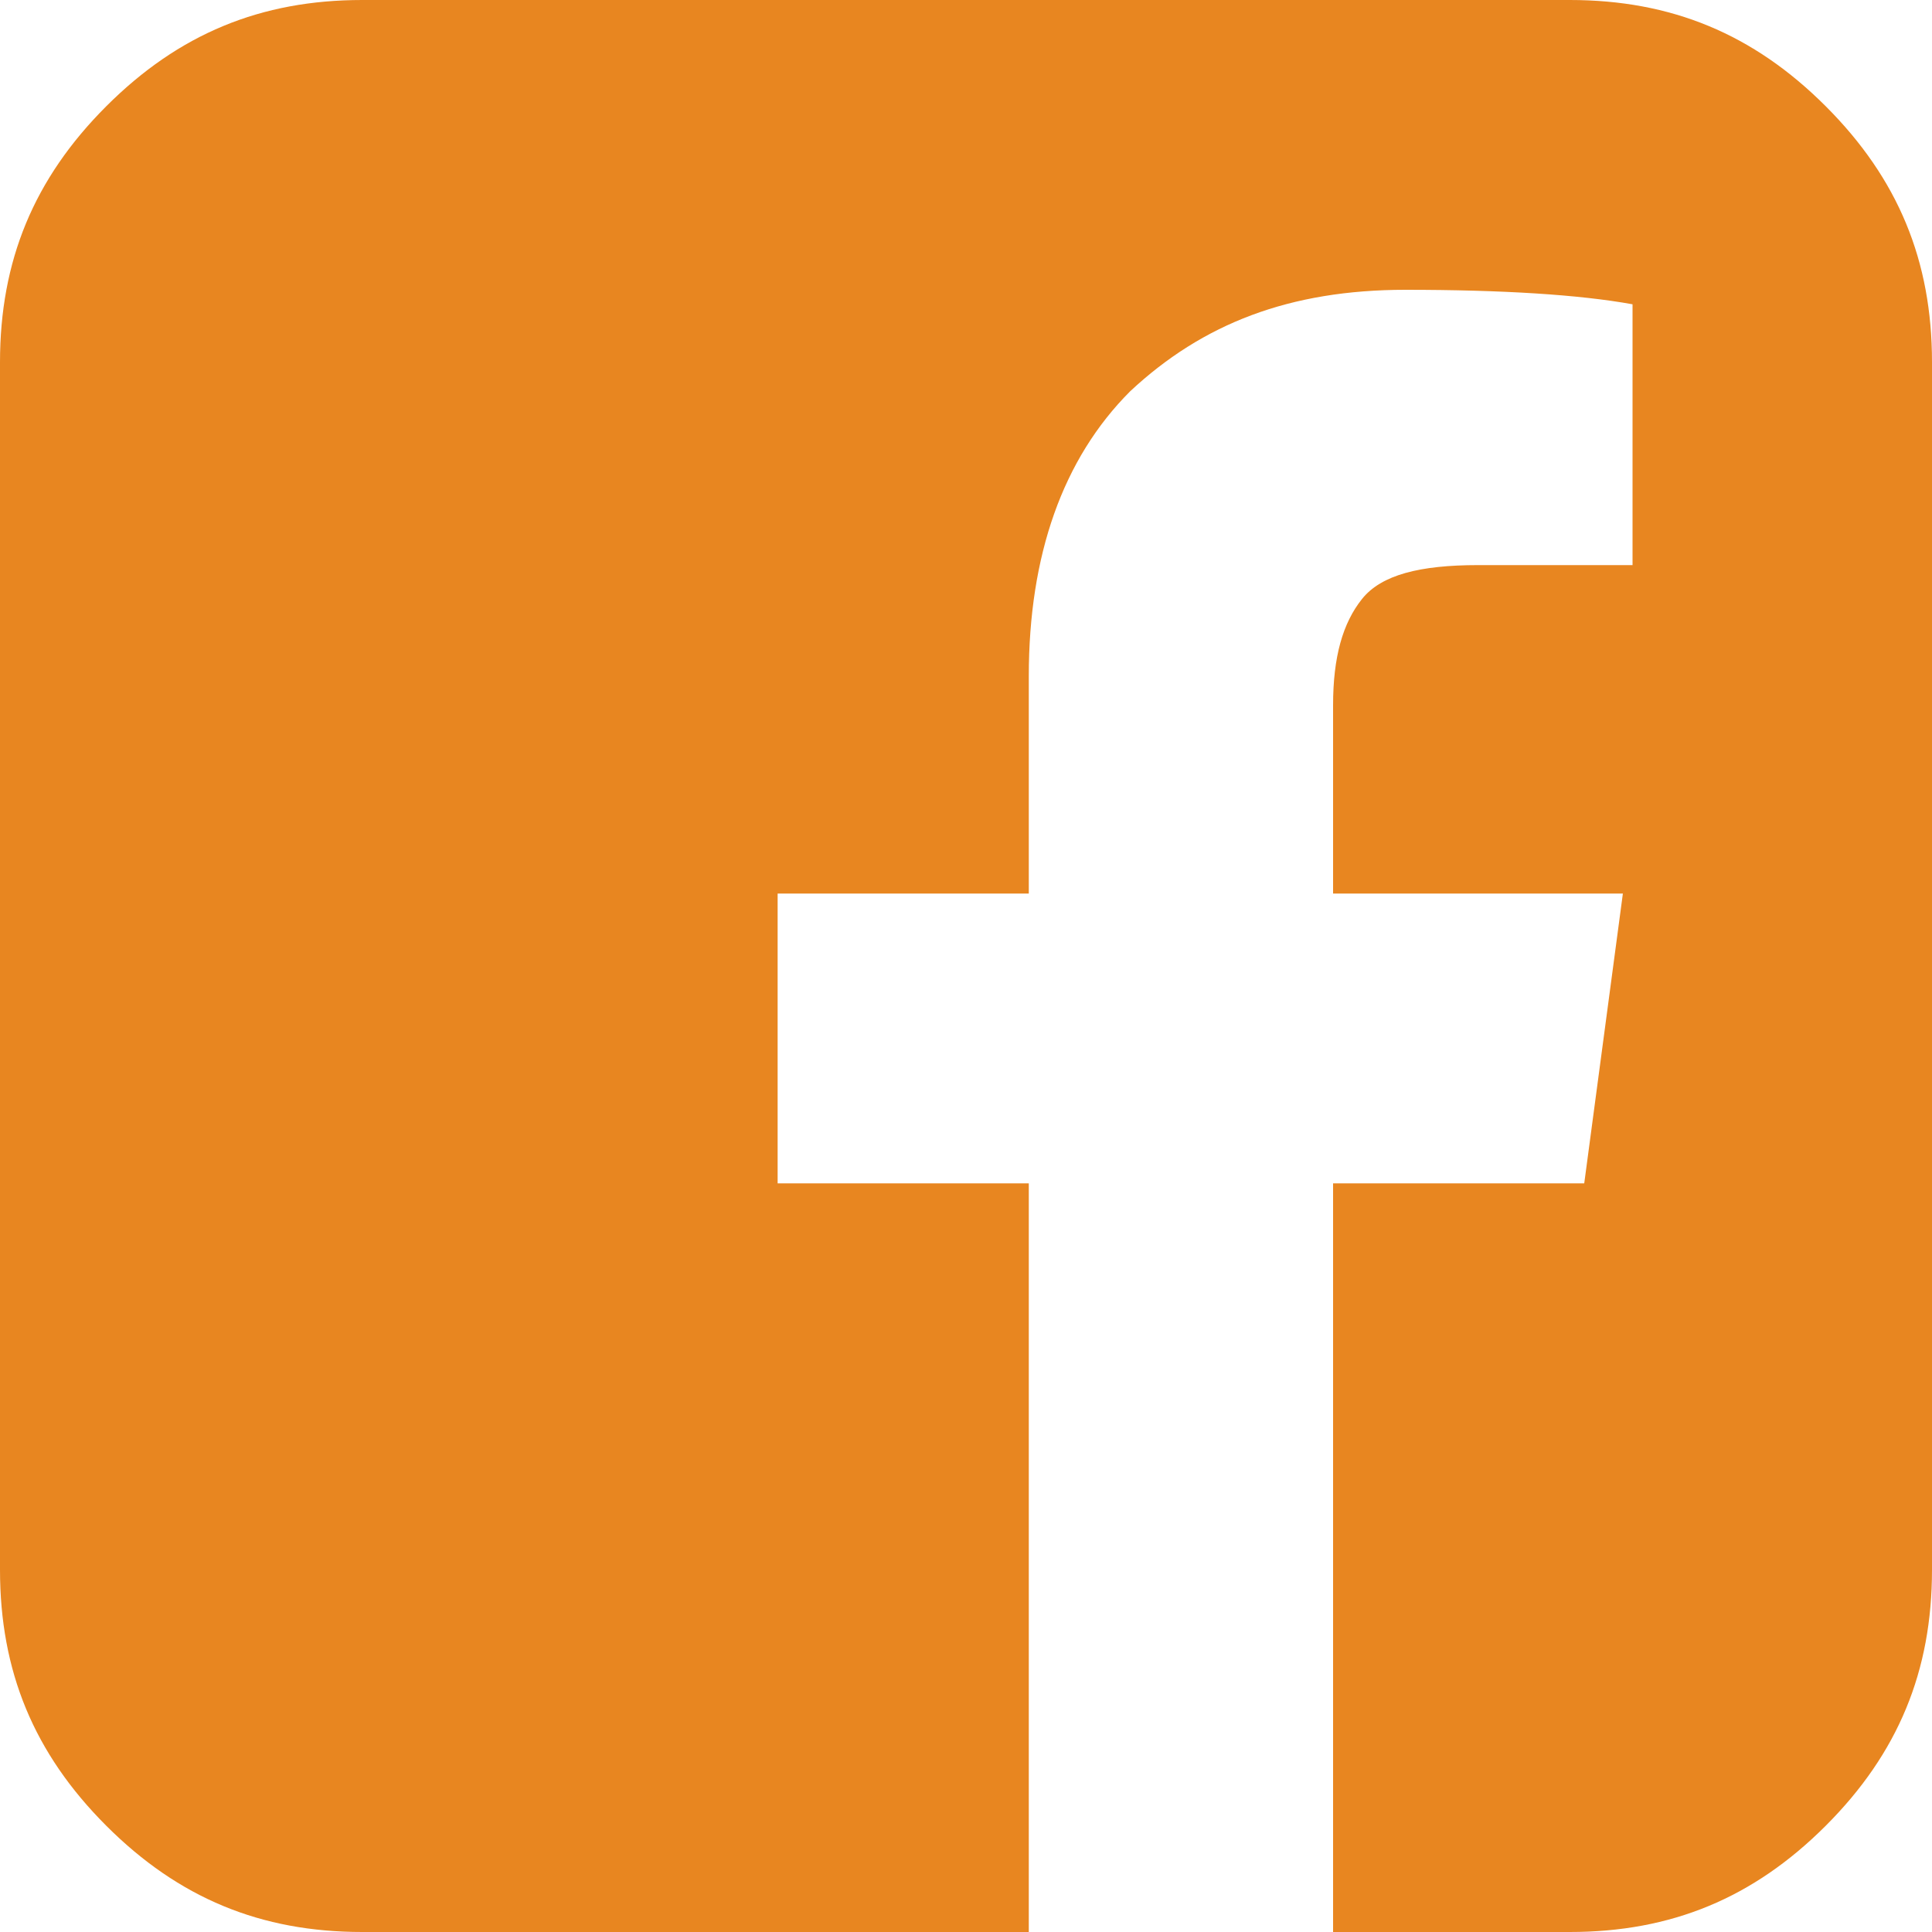 <?xml version="1.0" encoding="utf-8"?>
<!-- Generator: Adobe Illustrator 25.1.0, SVG Export Plug-In . SVG Version: 6.00 Build 0)  -->
<svg version="1.1" id="Calque_1" xmlns="http://www.w3.org/2000/svg" xmlns:xlink="http://www.w3.org/1999/xlink" x="0px" y="0px"
	 viewBox="0 0 40 40" style="enable-background:new 0 0 40 40;" xml:space="preserve">
<style type="text/css">
	.st0{fill:#E88620;}
</style>
<g>
	<path class="st0" d="M32.5,0c2.1,0,3.8,0.7,5.3,2.2C39.3,3.7,40,5.4,40,7.5v25c0,2.1-0.7,3.8-2.2,5.3c-1.5,1.5-3.2,2.2-5.3,2.2
		h-4.9V24.5h5.2l0.8-6h-6v-3.9c0-1,0.2-1.7,0.6-2.2c0.4-0.5,1.2-0.7,2.4-0.7l3.2,0V6.3C32.7,6.1,31.1,6,29.1,6
		c-2.4,0-4.2,0.7-5.7,2.1c-1.4,1.4-2.1,3.4-2.1,5.9v4.5h-5.2v6h5.2V40H7.5c-2.1,0-3.8-0.7-5.3-2.2C0.7,36.3,0,34.6,0,32.5v-25
		c0-2.1,0.7-3.8,2.2-5.3C3.7,0.7,5.4,0,7.5,0H32.5z"/>
</g>
</svg>
